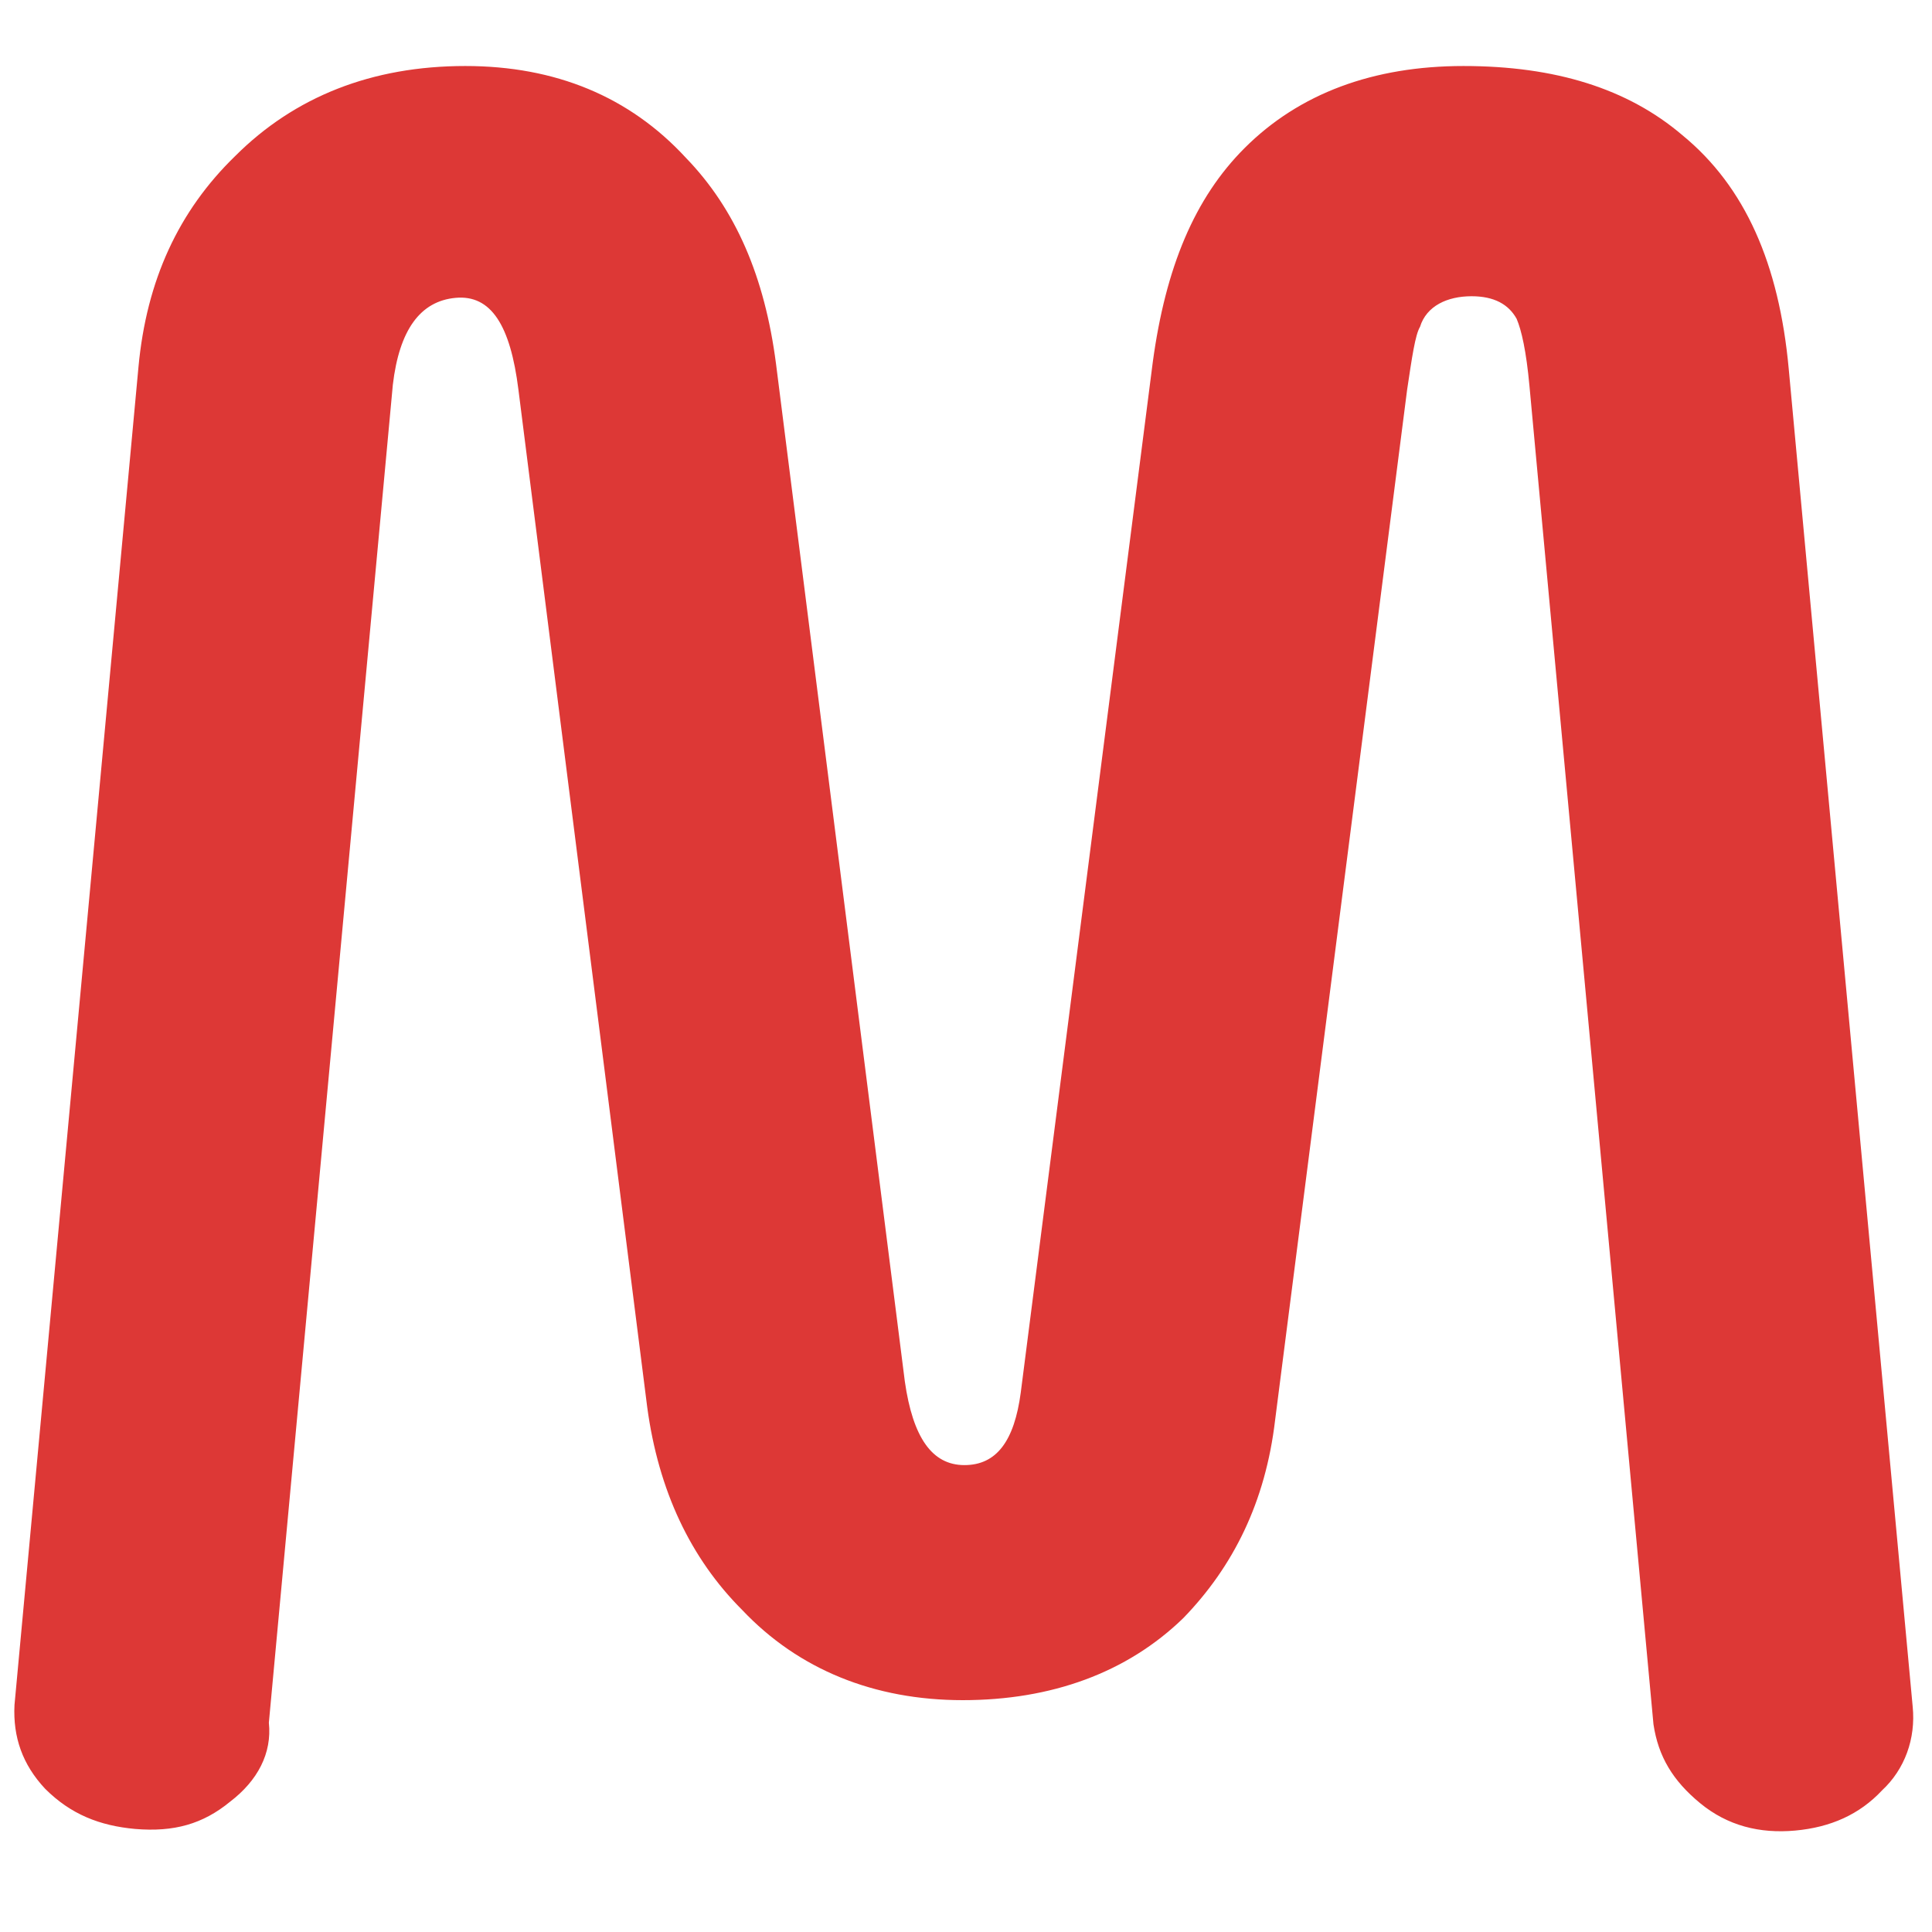 <?xml version="1.0" encoding="utf-8"?>
<!-- Generator: Adobe Illustrator 21.1.0, SVG Export Plug-In . SVG Version: 6.00 Build 0)  -->
<svg version="1.1" id="Layer_1" xmlns="http://www.w3.org/2000/svg" xmlns:xlink="http://www.w3.org/1999/xlink" x="0px" y="0px"
	 viewBox="0 0 120 120" style="enable-background:new 0 0 120 120;" xml:space="preserve">
<style type="text/css">
	.st0{fill:#DD3836;}
</style>
<path class="st0" d="M14.3,111.9c-1.7,1.4-3.5,1.9-5.9,1.7c-2.2-0.2-4-0.9-5.6-2.5c-1.4-1.5-2-3.2-1.9-5.2l7.7-83.1
	c0.5-5.4,2.5-9.7,6-13.1c3.7-3.7,8.5-5.6,14.3-5.6c5.6,0,10.2,1.9,13.7,5.7c3.1,3.2,4.9,7.4,5.6,12.8l8,63.2
	c0.5,3.5,1.7,5.2,3.7,5.2c2,0,3.1-1.5,3.5-4.5l8.2-64c0.8-5.9,2.6-10.2,5.7-13.3c3.4-3.4,8-5.1,13.6-5.1c5.7,0,10.2,1.4,13.6,4.3
	c3.9,3.2,6,8,6.6,14.5l7.7,83.1c0.2,2-0.5,3.9-1.9,5.2c-1.4,1.5-3.2,2.3-5.4,2.5c-2.2,0.2-4.2-0.3-5.9-1.7c-1.7-1.4-2.6-2.9-2.9-4.9
	l-7.7-83.1c-0.2-2.2-0.5-3.5-0.8-4.2c-0.5-0.9-1.4-1.4-2.8-1.4c-1.5,0-2.8,0.6-3.2,1.9c-0.3,0.5-0.5,1.9-0.8,3.9l-8.2,64
	c-0.6,5.1-2.6,9.1-5.7,12.3c-3.5,3.4-8.2,5.1-13.7,5.1s-10.2-1.9-13.7-5.6c-3.2-3.2-5.2-7.4-5.9-12.6l-8-63.2
	c-0.5-4-1.7-5.9-3.9-5.7c-2.2,0.2-3.5,2-3.9,5.4l-7.7,83.1C16.9,108.9,16,110.6,14.3,111.9z"/>
</svg>
